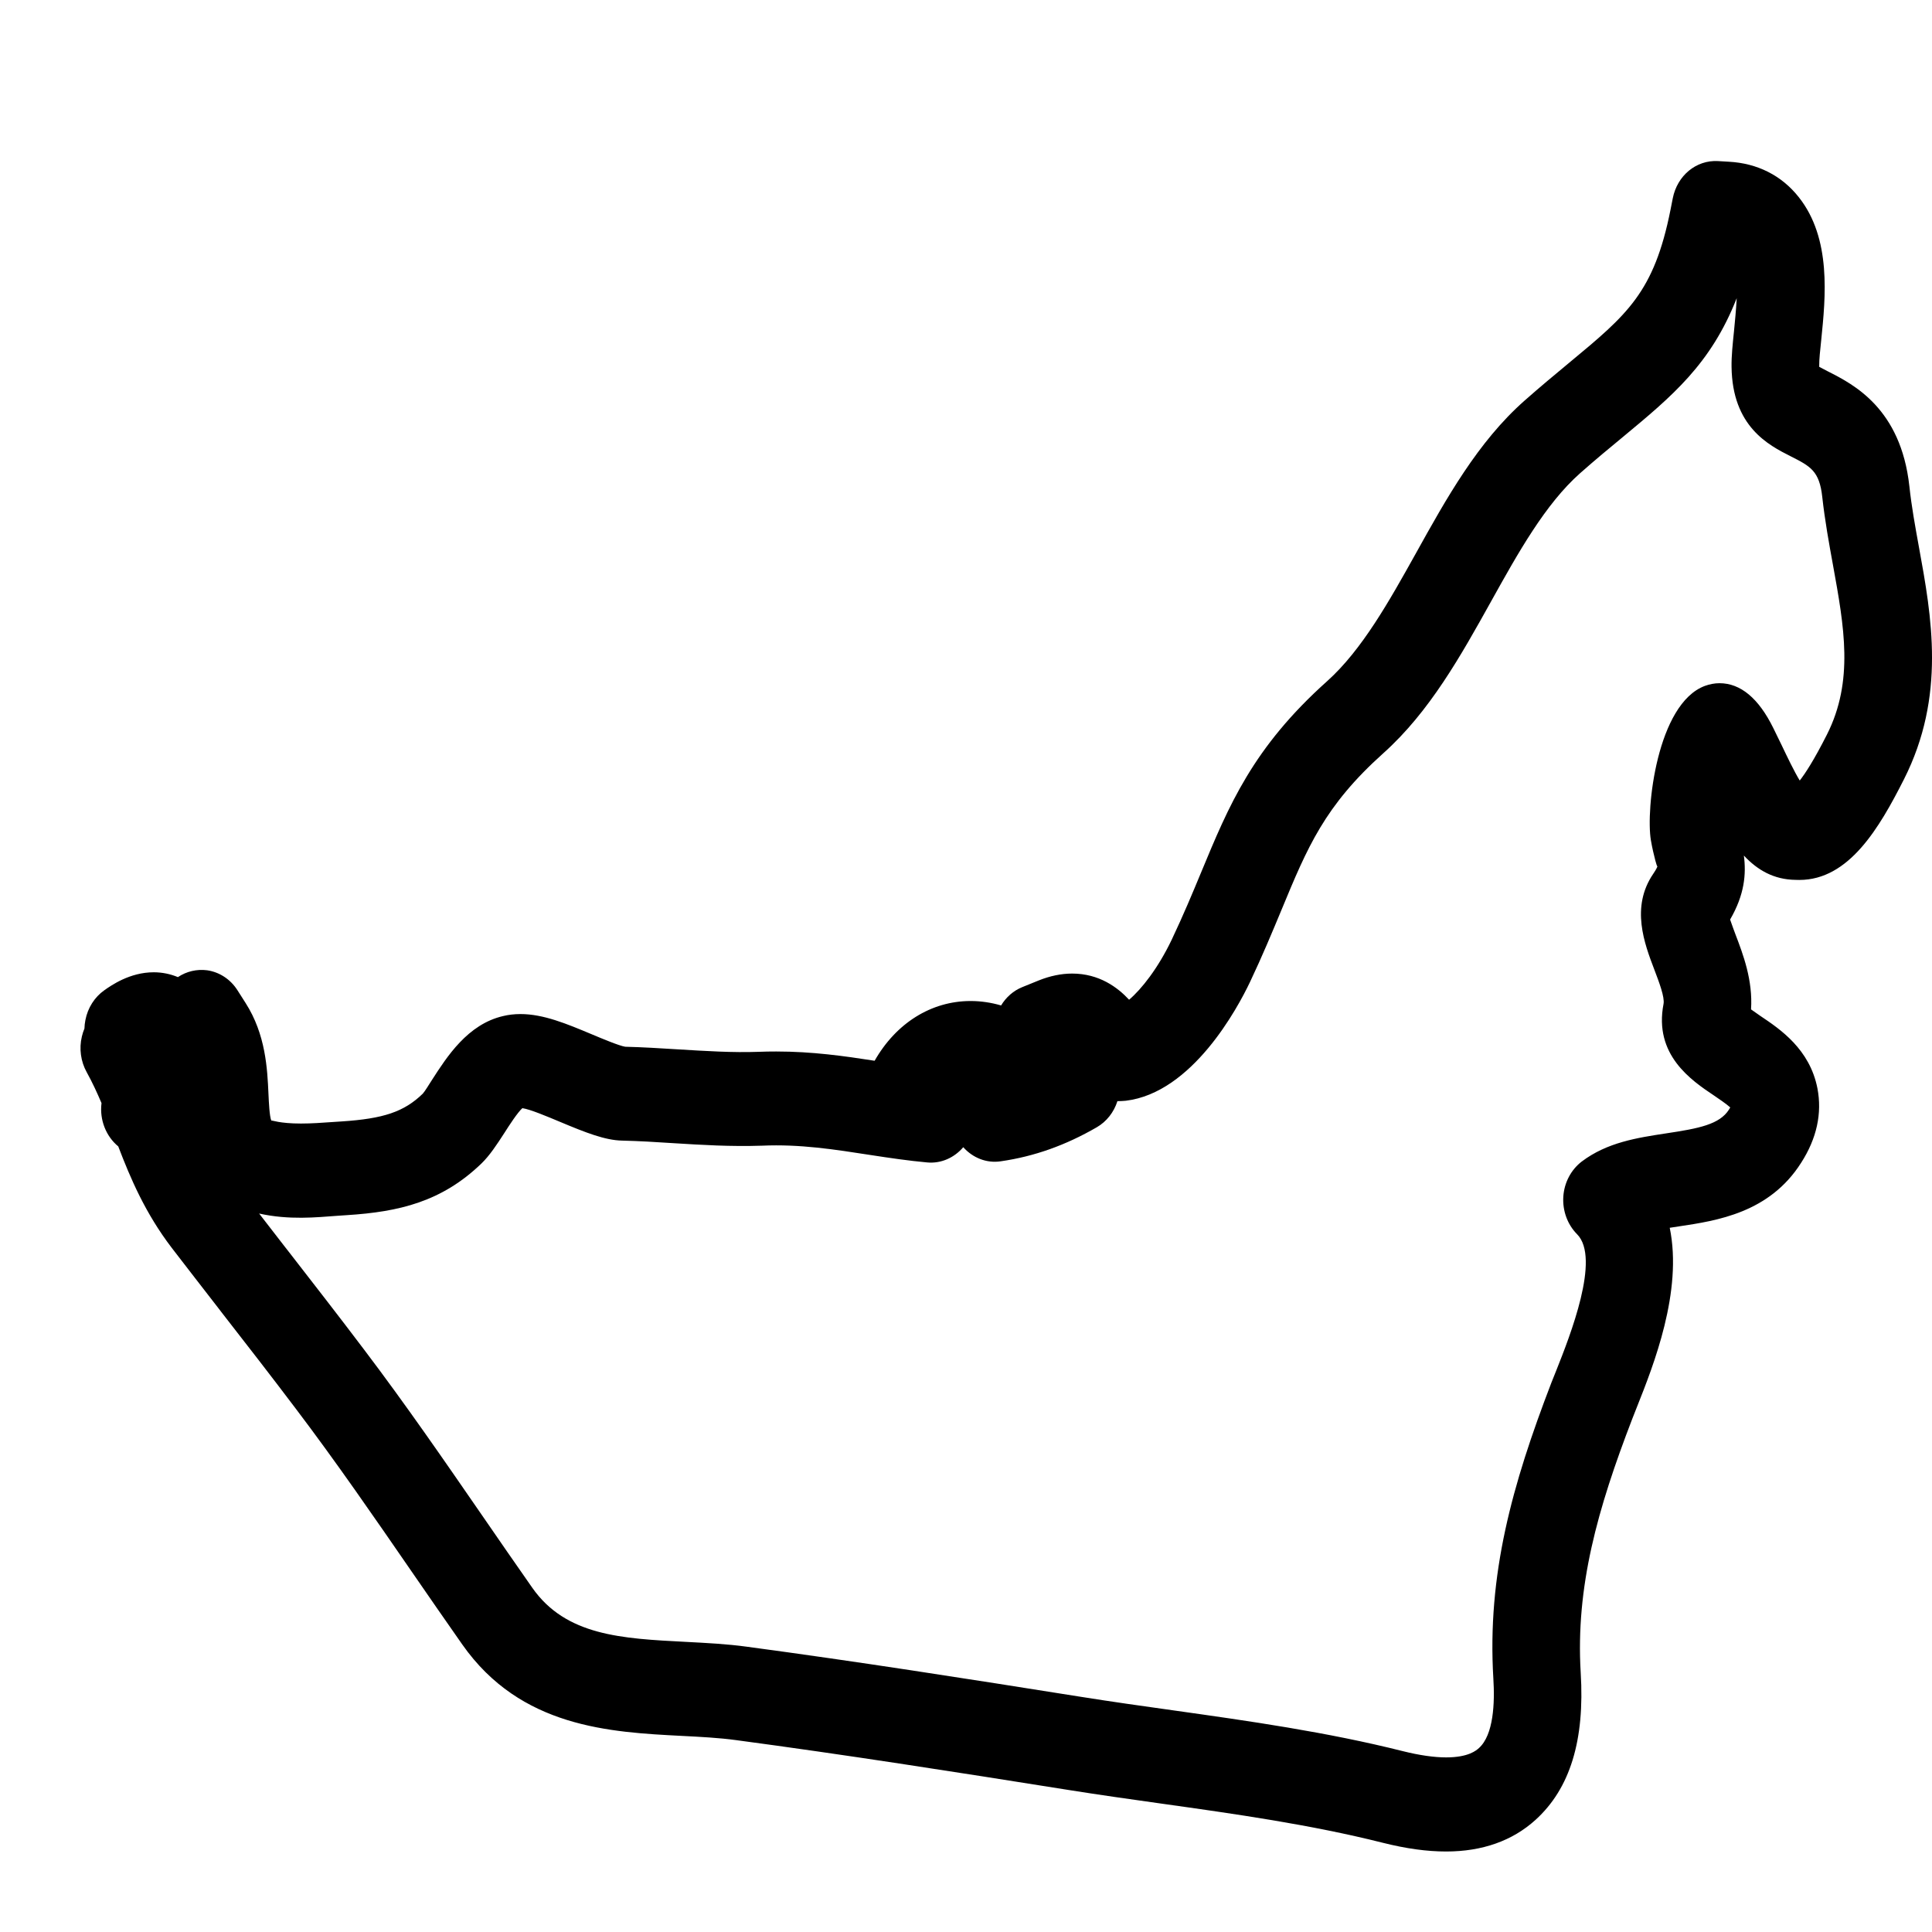 <?xml version="1.0" encoding="UTF-8"?>
<svg width="24px" height="24px" viewBox="0 0 24 24" version="1.1" xmlns="http://www.w3.org/2000/svg" xmlns:xlink="http://www.w3.org/1999/xlink">
    <title>Shape</title>
    <g id="Page-1" stroke="none" stroke-width="1" fill="none" fill-rule="evenodd">
        <g id="noun_Emirates_1669619" fill="#000000" fill-rule="nonzero">
            <path d="M23.837,6.792 C23.792,6.544 23.745,6.287 23.719,6.041 C23.613,5.073 23.024,4.774 22.708,4.614 C22.673,4.596 22.631,4.574 22.599,4.557 C22.599,4.553 22.599,4.549 22.599,4.544 C22.598,4.463 22.61,4.359 22.624,4.223 C22.678,3.691 22.753,2.962 22.344,2.448 C22.132,2.18 21.831,2.028 21.476,2.009 L21.341,2.001 C21.07,1.986 20.836,2.181 20.78,2.462 L20.752,2.604 C20.547,3.634 20.216,3.907 19.492,4.507 C19.32,4.65 19.136,4.802 18.937,4.978 C18.357,5.491 17.968,6.191 17.589,6.873 C17.26,7.463 16.92,8.073 16.487,8.461 C15.562,9.289 15.267,10.002 14.92,10.839 C14.815,11.092 14.701,11.366 14.556,11.672 C14.385,12.03 14.18,12.288 14.026,12.419 C13.884,12.266 13.655,12.094 13.318,12.094 C13.184,12.094 13.044,12.123 12.902,12.18 L12.7,12.262 C12.59,12.306 12.498,12.387 12.436,12.49 C12.312,12.454 12.185,12.435 12.057,12.435 C11.568,12.435 11.131,12.71 10.865,13.177 C10.485,13.118 10.09,13.062 9.643,13.062 C9.57,13.062 9.497,13.063 9.426,13.066 C9.101,13.078 8.76,13.056 8.43,13.036 C8.205,13.022 7.98,13.008 7.767,13.003 C7.693,12.992 7.474,12.9 7.348,12.847 C7.042,12.719 6.753,12.597 6.465,12.597 C6.388,12.597 6.314,12.606 6.249,12.622 C5.81,12.724 5.554,13.124 5.367,13.414 C5.323,13.482 5.281,13.553 5.252,13.586 C5.02,13.811 4.765,13.897 4.242,13.931 L4.12,13.939 C4.006,13.947 3.873,13.957 3.738,13.957 C3.47,13.957 3.377,13.914 3.37,13.92 C3.348,13.866 3.34,13.7 3.335,13.589 C3.321,13.277 3.301,12.851 3.051,12.46 L2.951,12.303 C2.864,12.165 2.726,12.075 2.572,12.053 C2.446,12.037 2.318,12.066 2.21,12.138 C2.116,12.099 2.014,12.078 1.91,12.078 C1.613,12.078 1.383,12.24 1.295,12.302 C1.175,12.387 1.09,12.52 1.061,12.671 C1.054,12.706 1.05,12.741 1.049,12.777 C1.036,12.808 1.025,12.841 1.017,12.876 C0.981,13.026 1.003,13.186 1.077,13.319 C1.149,13.449 1.209,13.581 1.261,13.703 C1.235,13.911 1.317,14.116 1.469,14.241 C1.62,14.636 1.804,15.07 2.134,15.502 C2.326,15.752 2.519,16 2.711,16.248 L2.75,16.299 C3.06,16.697 3.37,17.096 3.675,17.5 C4.176,18.161 4.651,18.851 5.11,19.517 C5.32,19.822 5.53,20.125 5.743,20.429 C6.468,21.461 7.577,21.518 8.471,21.564 C8.709,21.576 8.934,21.588 9.141,21.616 C10.501,21.798 11.819,22.004 13.276,22.236 C13.659,22.297 14.043,22.351 14.427,22.405 C15.339,22.533 16.282,22.666 17.179,22.892 C17.47,22.965 17.727,23 17.964,23 C18.414,23 18.788,22.867 19.075,22.607 C19.504,22.217 19.688,21.62 19.636,20.778 C19.572,19.71 19.846,18.744 20.276,17.627 L20.337,17.472 C20.54,16.961 20.905,16.043 20.742,15.252 C20.779,15.247 20.816,15.241 20.853,15.235 C21.329,15.164 21.98,15.066 22.374,14.445 C22.569,14.142 22.636,13.83 22.577,13.521 C22.482,13.033 22.114,12.785 21.869,12.621 C21.819,12.587 21.781,12.56 21.752,12.539 C21.776,12.177 21.653,11.855 21.56,11.611 C21.547,11.575 21.514,11.489 21.492,11.423 C21.672,11.113 21.693,10.857 21.663,10.628 C21.831,10.808 22.035,10.927 22.306,10.93 C22.315,10.93 22.343,10.931 22.352,10.931 C22.968,10.931 23.345,10.286 23.651,9.682 C24.175,8.646 23.996,7.661 23.837,6.792 Z M22.695,9.125 C22.533,9.445 22.424,9.611 22.357,9.696 C22.288,9.583 22.201,9.401 22.131,9.254 L22.029,9.045 C21.847,8.675 21.622,8.487 21.36,8.487 C21.299,8.487 21.238,8.499 21.18,8.52 C20.583,8.741 20.443,10.059 20.508,10.438 C20.525,10.538 20.545,10.618 20.563,10.689 C20.573,10.726 20.583,10.759 20.589,10.764 C20.588,10.766 20.58,10.792 20.537,10.855 C20.255,11.269 20.427,11.721 20.553,12.051 C20.61,12.201 20.681,12.388 20.665,12.471 C20.542,13.105 21.011,13.421 21.292,13.609 C21.352,13.65 21.444,13.712 21.494,13.757 C21.489,13.765 21.484,13.774 21.477,13.785 C21.361,13.967 21.107,14.018 20.698,14.079 C20.338,14.134 19.966,14.19 19.649,14.429 C19.516,14.531 19.431,14.691 19.42,14.866 C19.409,15.041 19.472,15.212 19.591,15.332 C19.887,15.629 19.501,16.599 19.336,17.016 L19.272,17.176 C18.783,18.448 18.473,19.56 18.551,20.852 C18.57,21.155 18.554,21.55 18.373,21.714 C18.341,21.743 18.244,21.831 17.965,21.831 C17.815,21.831 17.634,21.805 17.429,21.754 C16.479,21.515 15.508,21.378 14.57,21.246 C14.191,21.193 13.814,21.14 13.437,21.08 C11.972,20.847 10.648,20.64 9.277,20.456 C9.029,20.422 8.784,20.41 8.521,20.396 C7.722,20.355 7.031,20.32 6.613,19.725 C6.402,19.425 6.195,19.123 5.987,18.822 C5.52,18.145 5.038,17.445 4.521,16.763 C4.213,16.355 3.9,15.953 3.588,15.551 L3.548,15.5 C3.438,15.358 3.328,15.216 3.219,15.075 C3.593,15.158 3.93,15.122 4.191,15.103 L4.309,15.095 C4.956,15.054 5.488,14.929 5.981,14.453 C6.084,14.353 6.171,14.22 6.263,14.078 C6.326,13.979 6.428,13.821 6.489,13.766 C6.586,13.78 6.796,13.869 6.959,13.937 C7.276,14.07 7.517,14.165 7.728,14.169 C7.941,14.174 8.154,14.187 8.367,14.201 C8.721,14.223 9.076,14.245 9.467,14.232 C9.938,14.211 10.369,14.279 10.814,14.348 C11.054,14.385 11.286,14.419 11.516,14.44 C11.691,14.457 11.855,14.381 11.966,14.251 C12.083,14.382 12.254,14.453 12.432,14.426 C12.848,14.366 13.238,14.227 13.625,14.003 C13.746,13.933 13.837,13.817 13.881,13.679 C13.908,13.679 13.957,13.677 13.984,13.674 C14.811,13.575 15.374,12.522 15.527,12.201 C15.682,11.874 15.803,11.582 15.92,11.301 C16.242,10.523 16.455,10.01 17.185,9.356 C17.76,8.841 18.148,8.144 18.526,7.465 C18.855,6.874 19.195,6.262 19.629,5.878 C19.818,5.711 19.994,5.565 20.158,5.43 C20.771,4.922 21.253,4.523 21.574,3.704 C21.566,3.854 21.551,4.006 21.54,4.117 C21.524,4.274 21.508,4.422 21.51,4.557 C21.519,5.3 21.971,5.53 22.242,5.667 C22.489,5.792 22.602,5.849 22.637,6.175 C22.669,6.465 22.722,6.757 22.769,7.014 C22.91,7.79 23.031,8.458 22.695,9.125 Z" id="Shape"></path>
        </g>
    </g>
</svg>